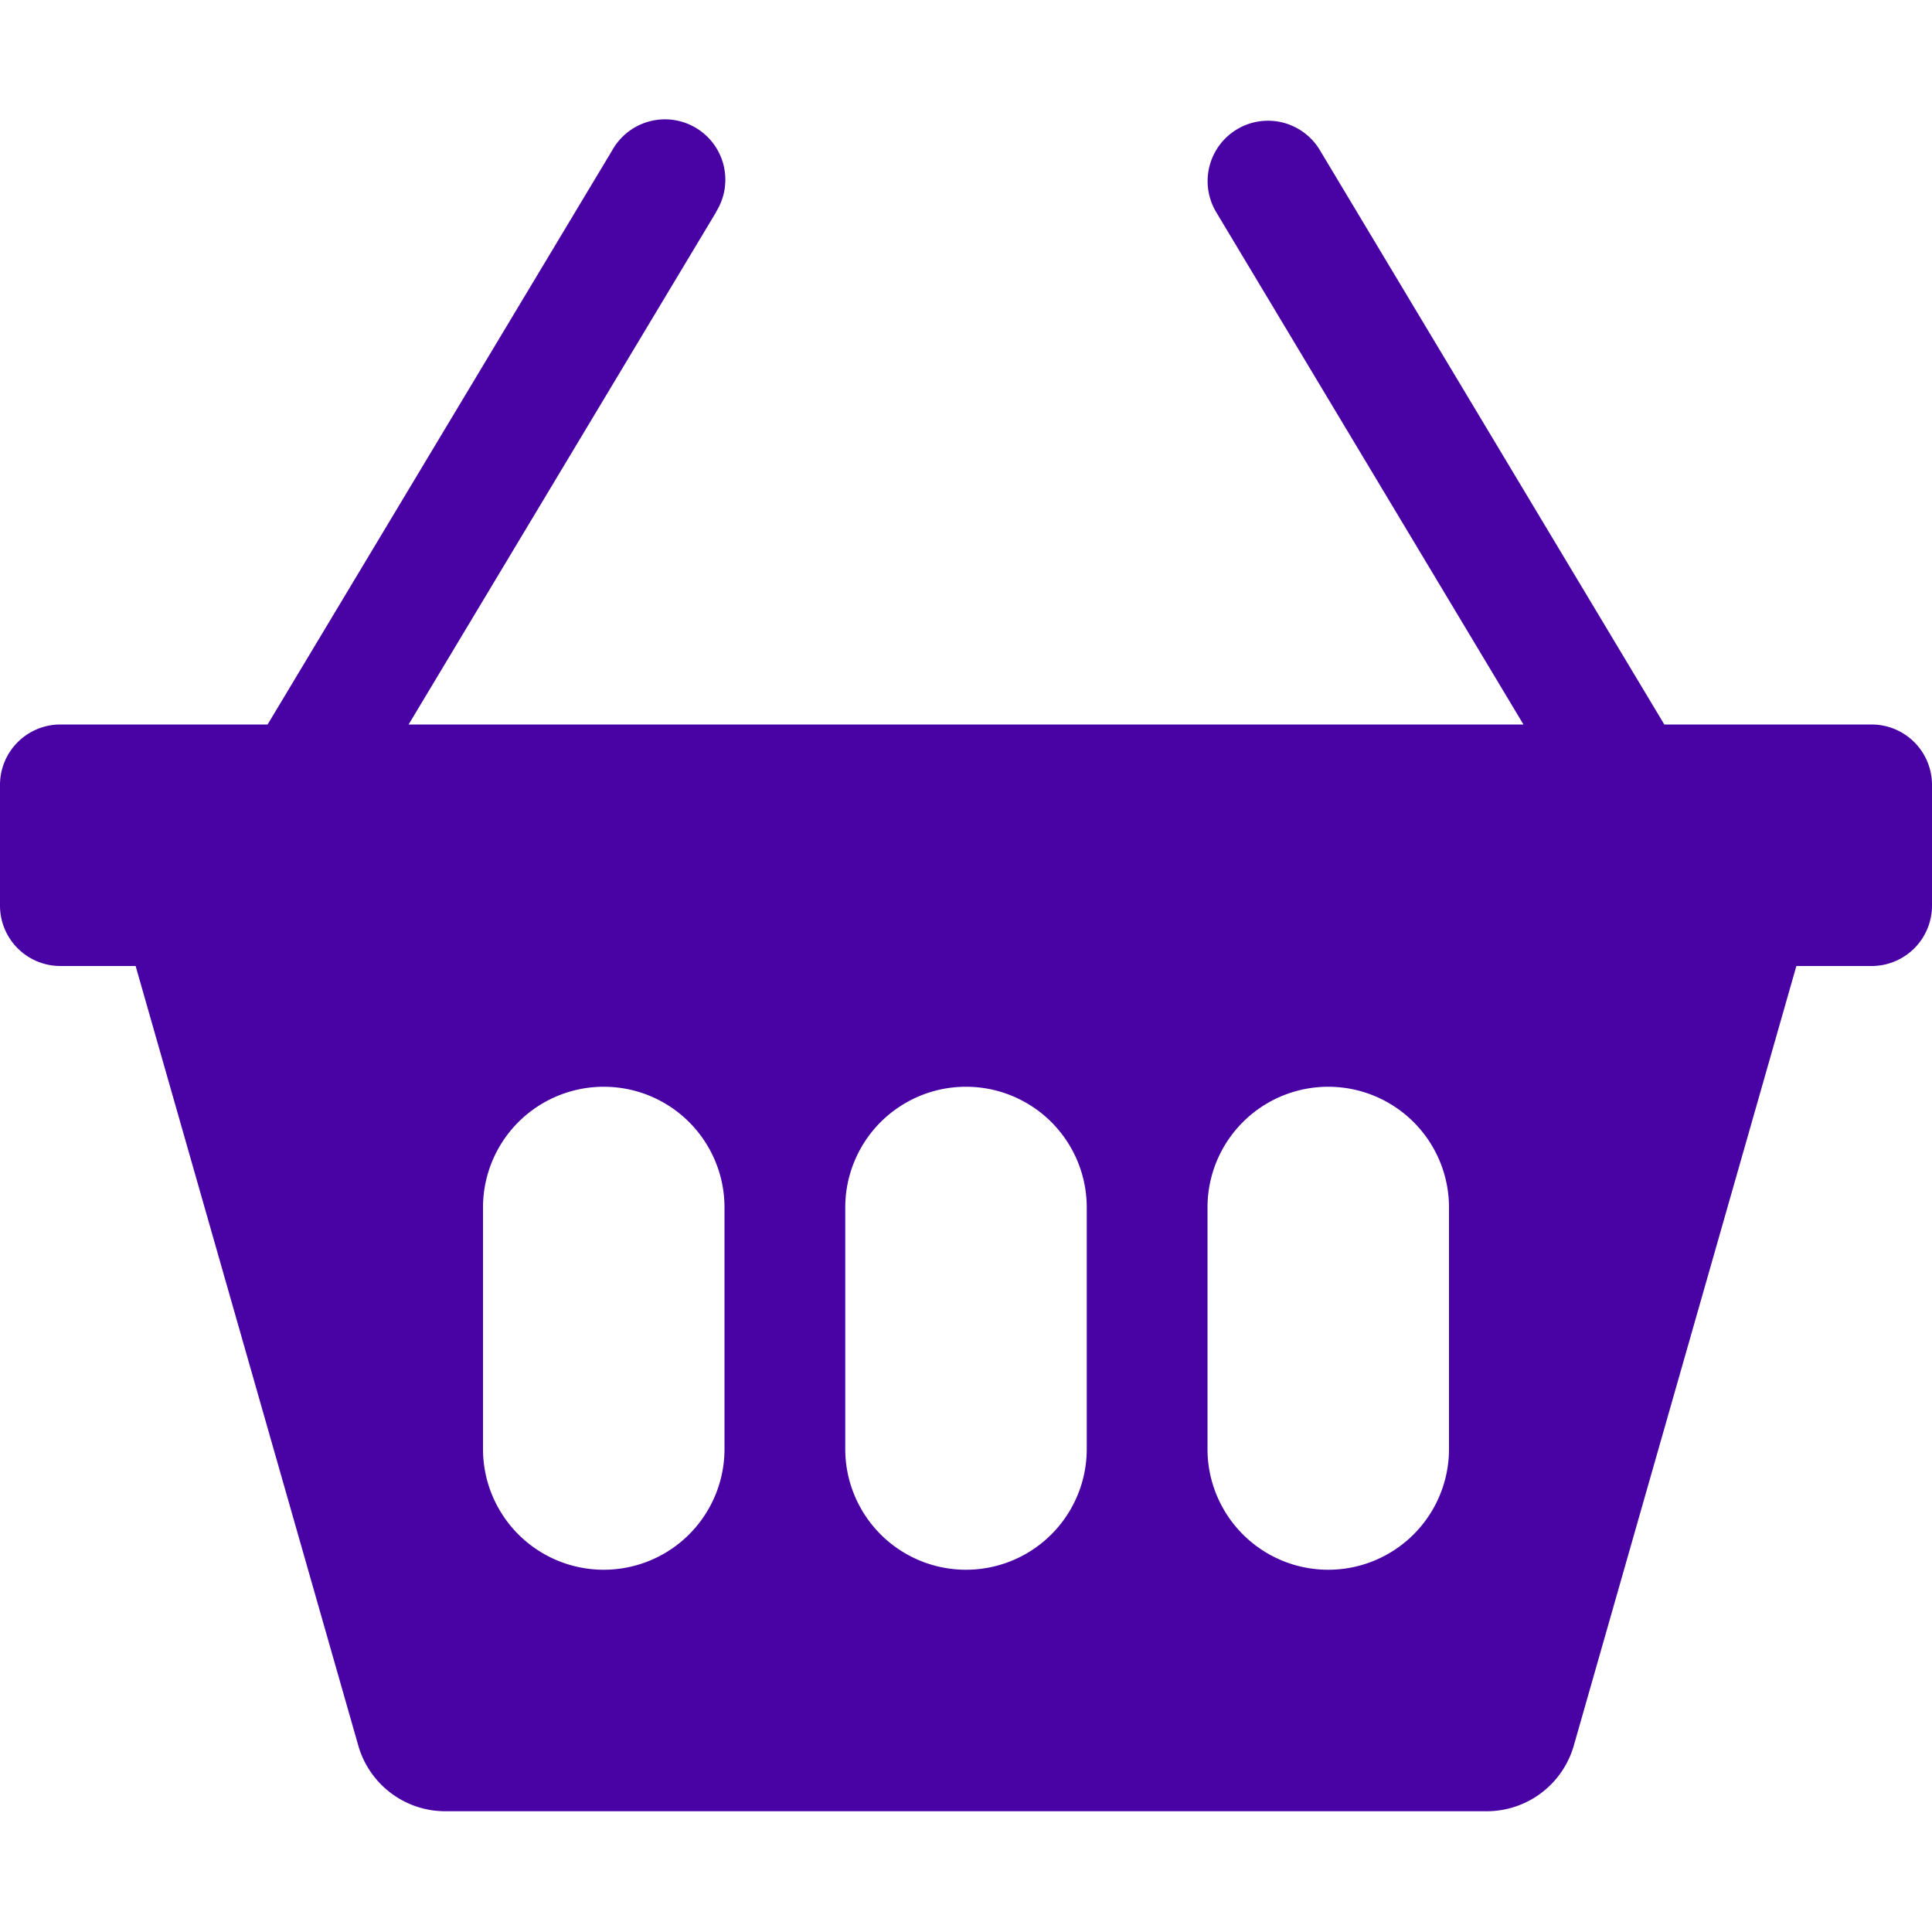 <svg xmlns="http://www.w3.org/2000/svg" width="20" height="20" fill="none"><g clip-path="url(#a)"><path fill="#4902A3" d="M7.411 2.196a.625.625 0 1 0-1.072-.642L2.77 7.5H.625A.625.625 0 0 0 0 8.125v1.25A.625.625 0 0 0 .625 10h.779l2.305 8.07a.937.937 0 0 0 .903.68H15.39a.938.938 0 0 0 .902-.68L18.596 10h.779A.625.625 0 0 0 20 9.375v-1.25a.625.625 0 0 0-.625-.625h-2.146l-3.566-5.946a.624.624 0 1 0-1.073.642L15.771 7.5H4.23l3.183-5.304ZM5 12.5a1.25 1.25 0 0 1 2.5 0V15A1.25 1.25 0 0 1 5 15v-2.5Zm3.75 0a1.25 1.25 0 0 1 2.5 0V15a1.25 1.25 0 0 1-2.5 0v-2.5Zm5-1.25A1.25 1.25 0 0 1 15 12.5V15a1.25 1.25 0 0 1-2.5 0v-2.5a1.25 1.25 0 0 1 1.25-1.25Z"/></g><defs><clipPath id="a"><path fill="#fff" d="M0 0h20v20H0z"/></clipPath></defs></svg>